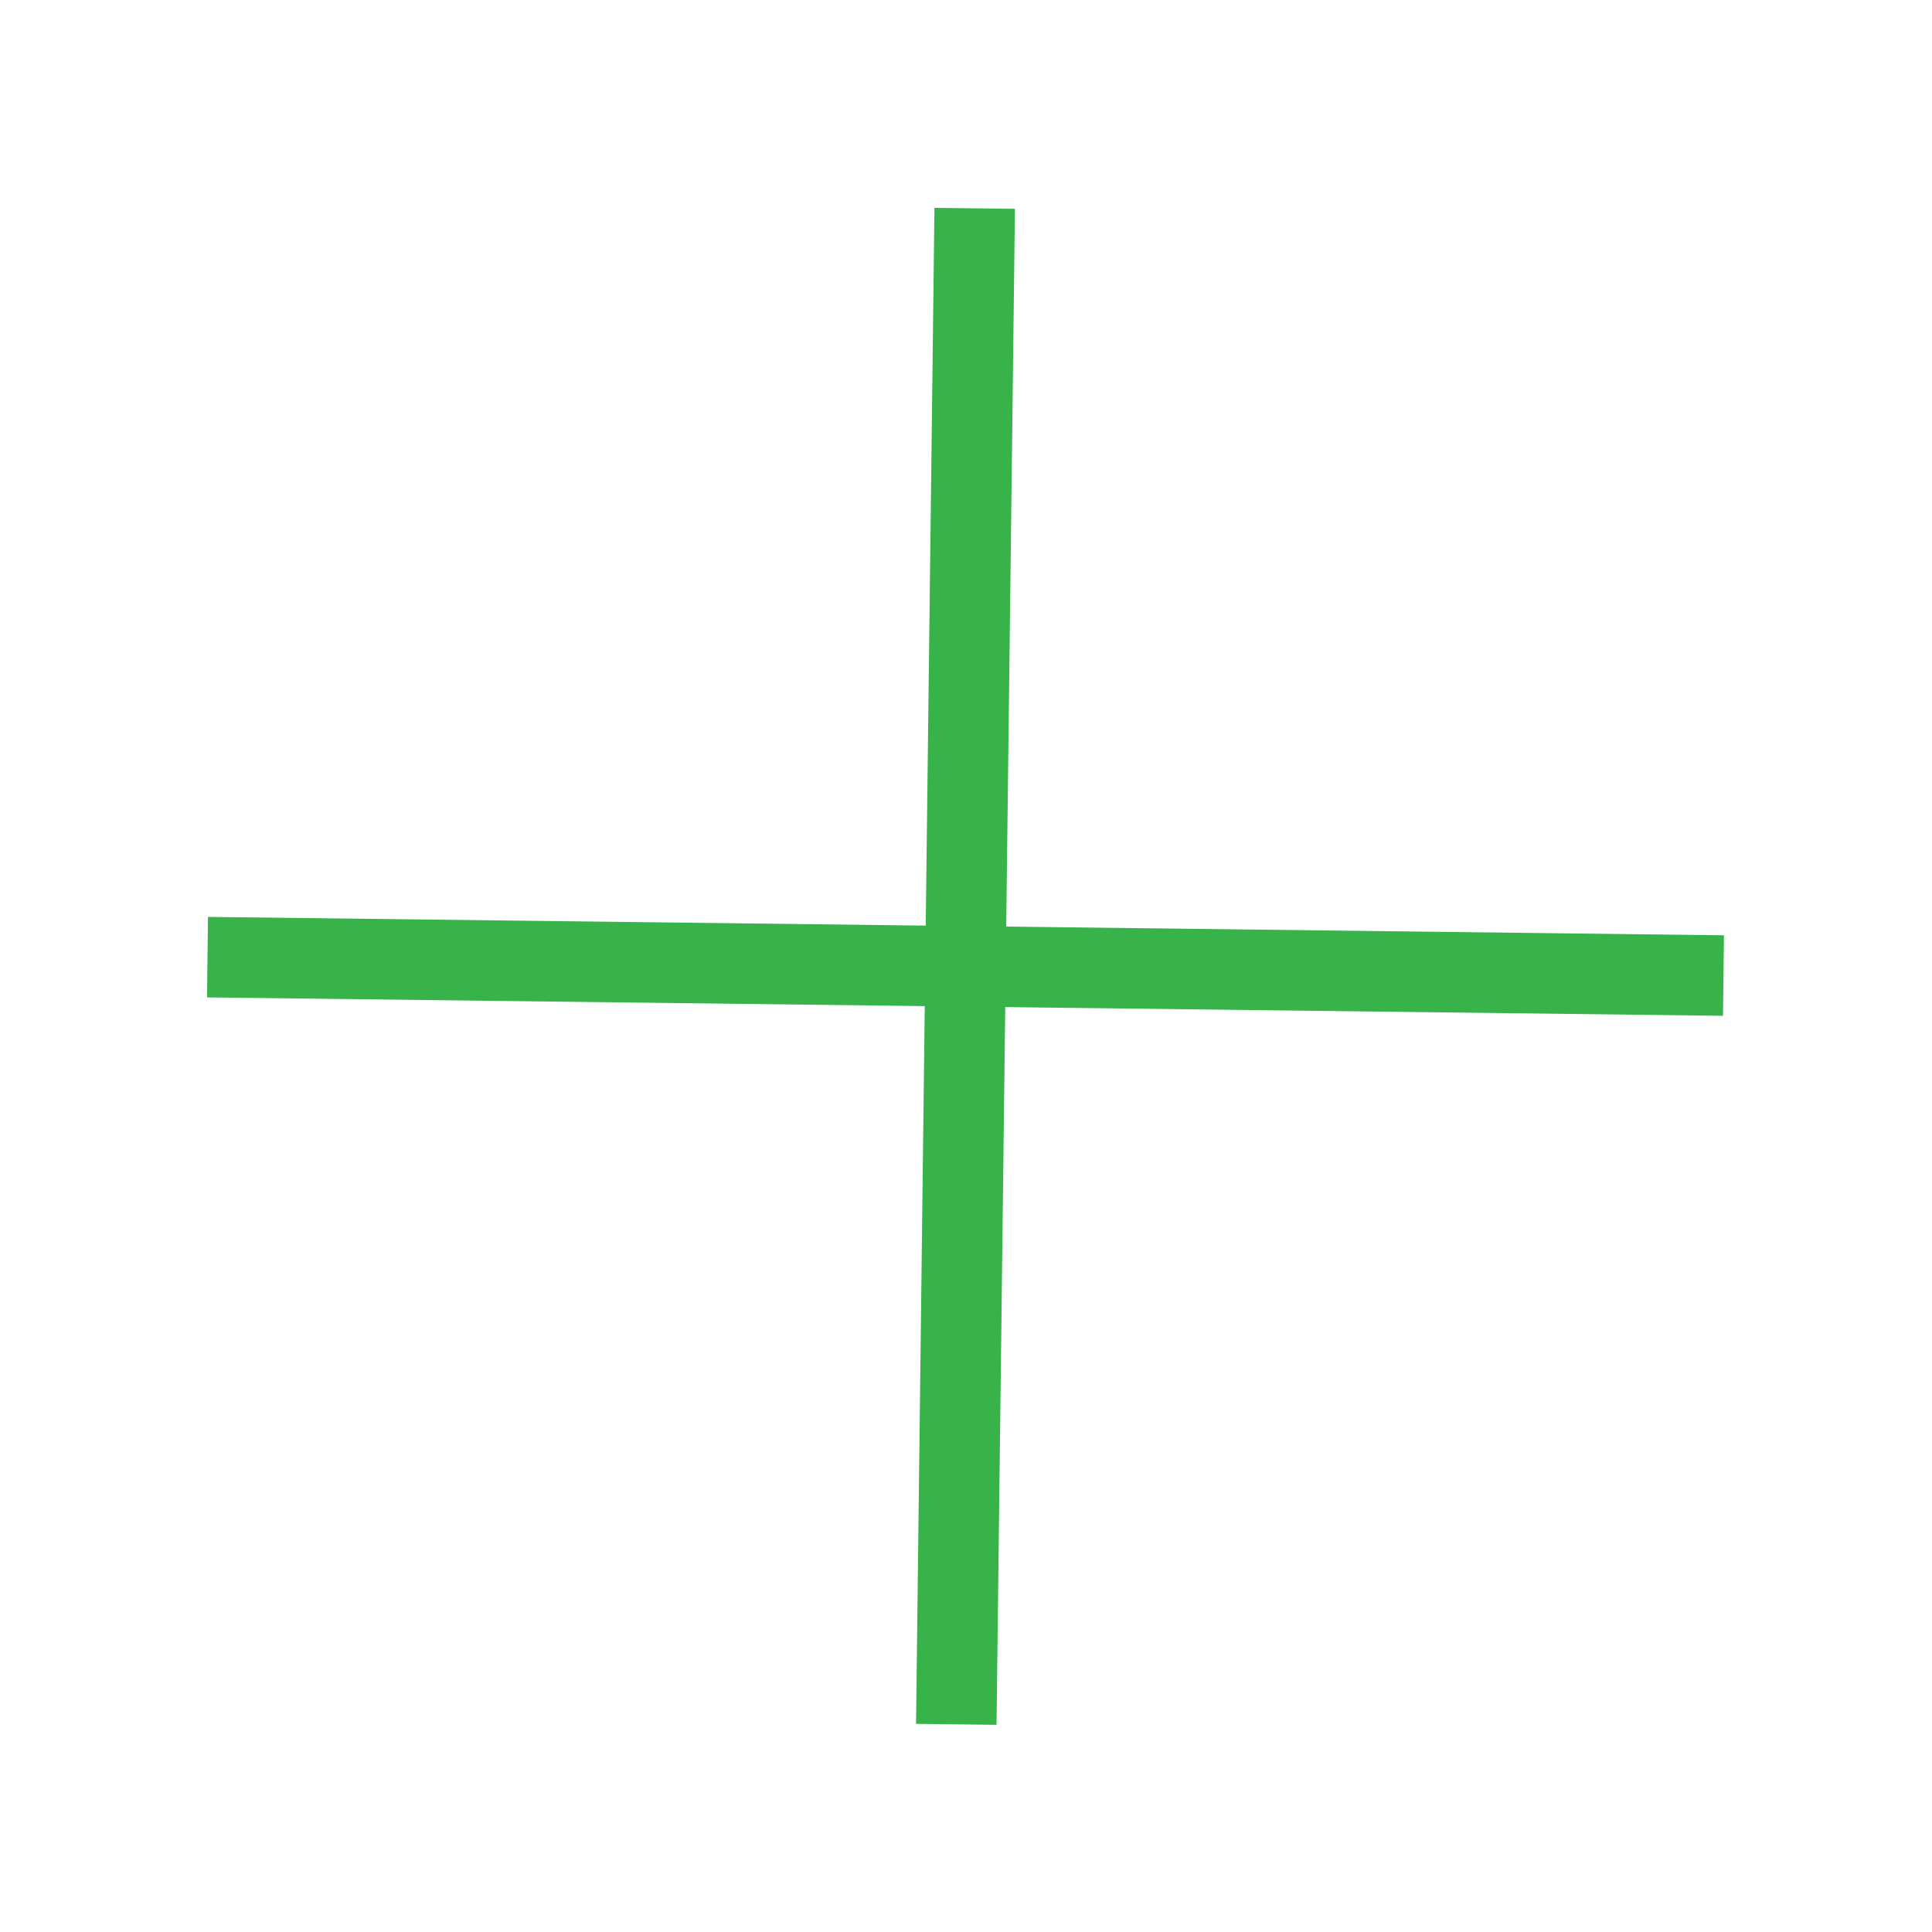 <?xml version="1.0" encoding="UTF-8"?> <svg xmlns="http://www.w3.org/2000/svg" width="72" height="72" viewBox="0 0 72 72" fill="none"> <path d="M36.324 7.765L35.638 64.261M7.733 35.67L64.229 36.356" stroke="#37B34A" stroke-width="3"></path> </svg> 